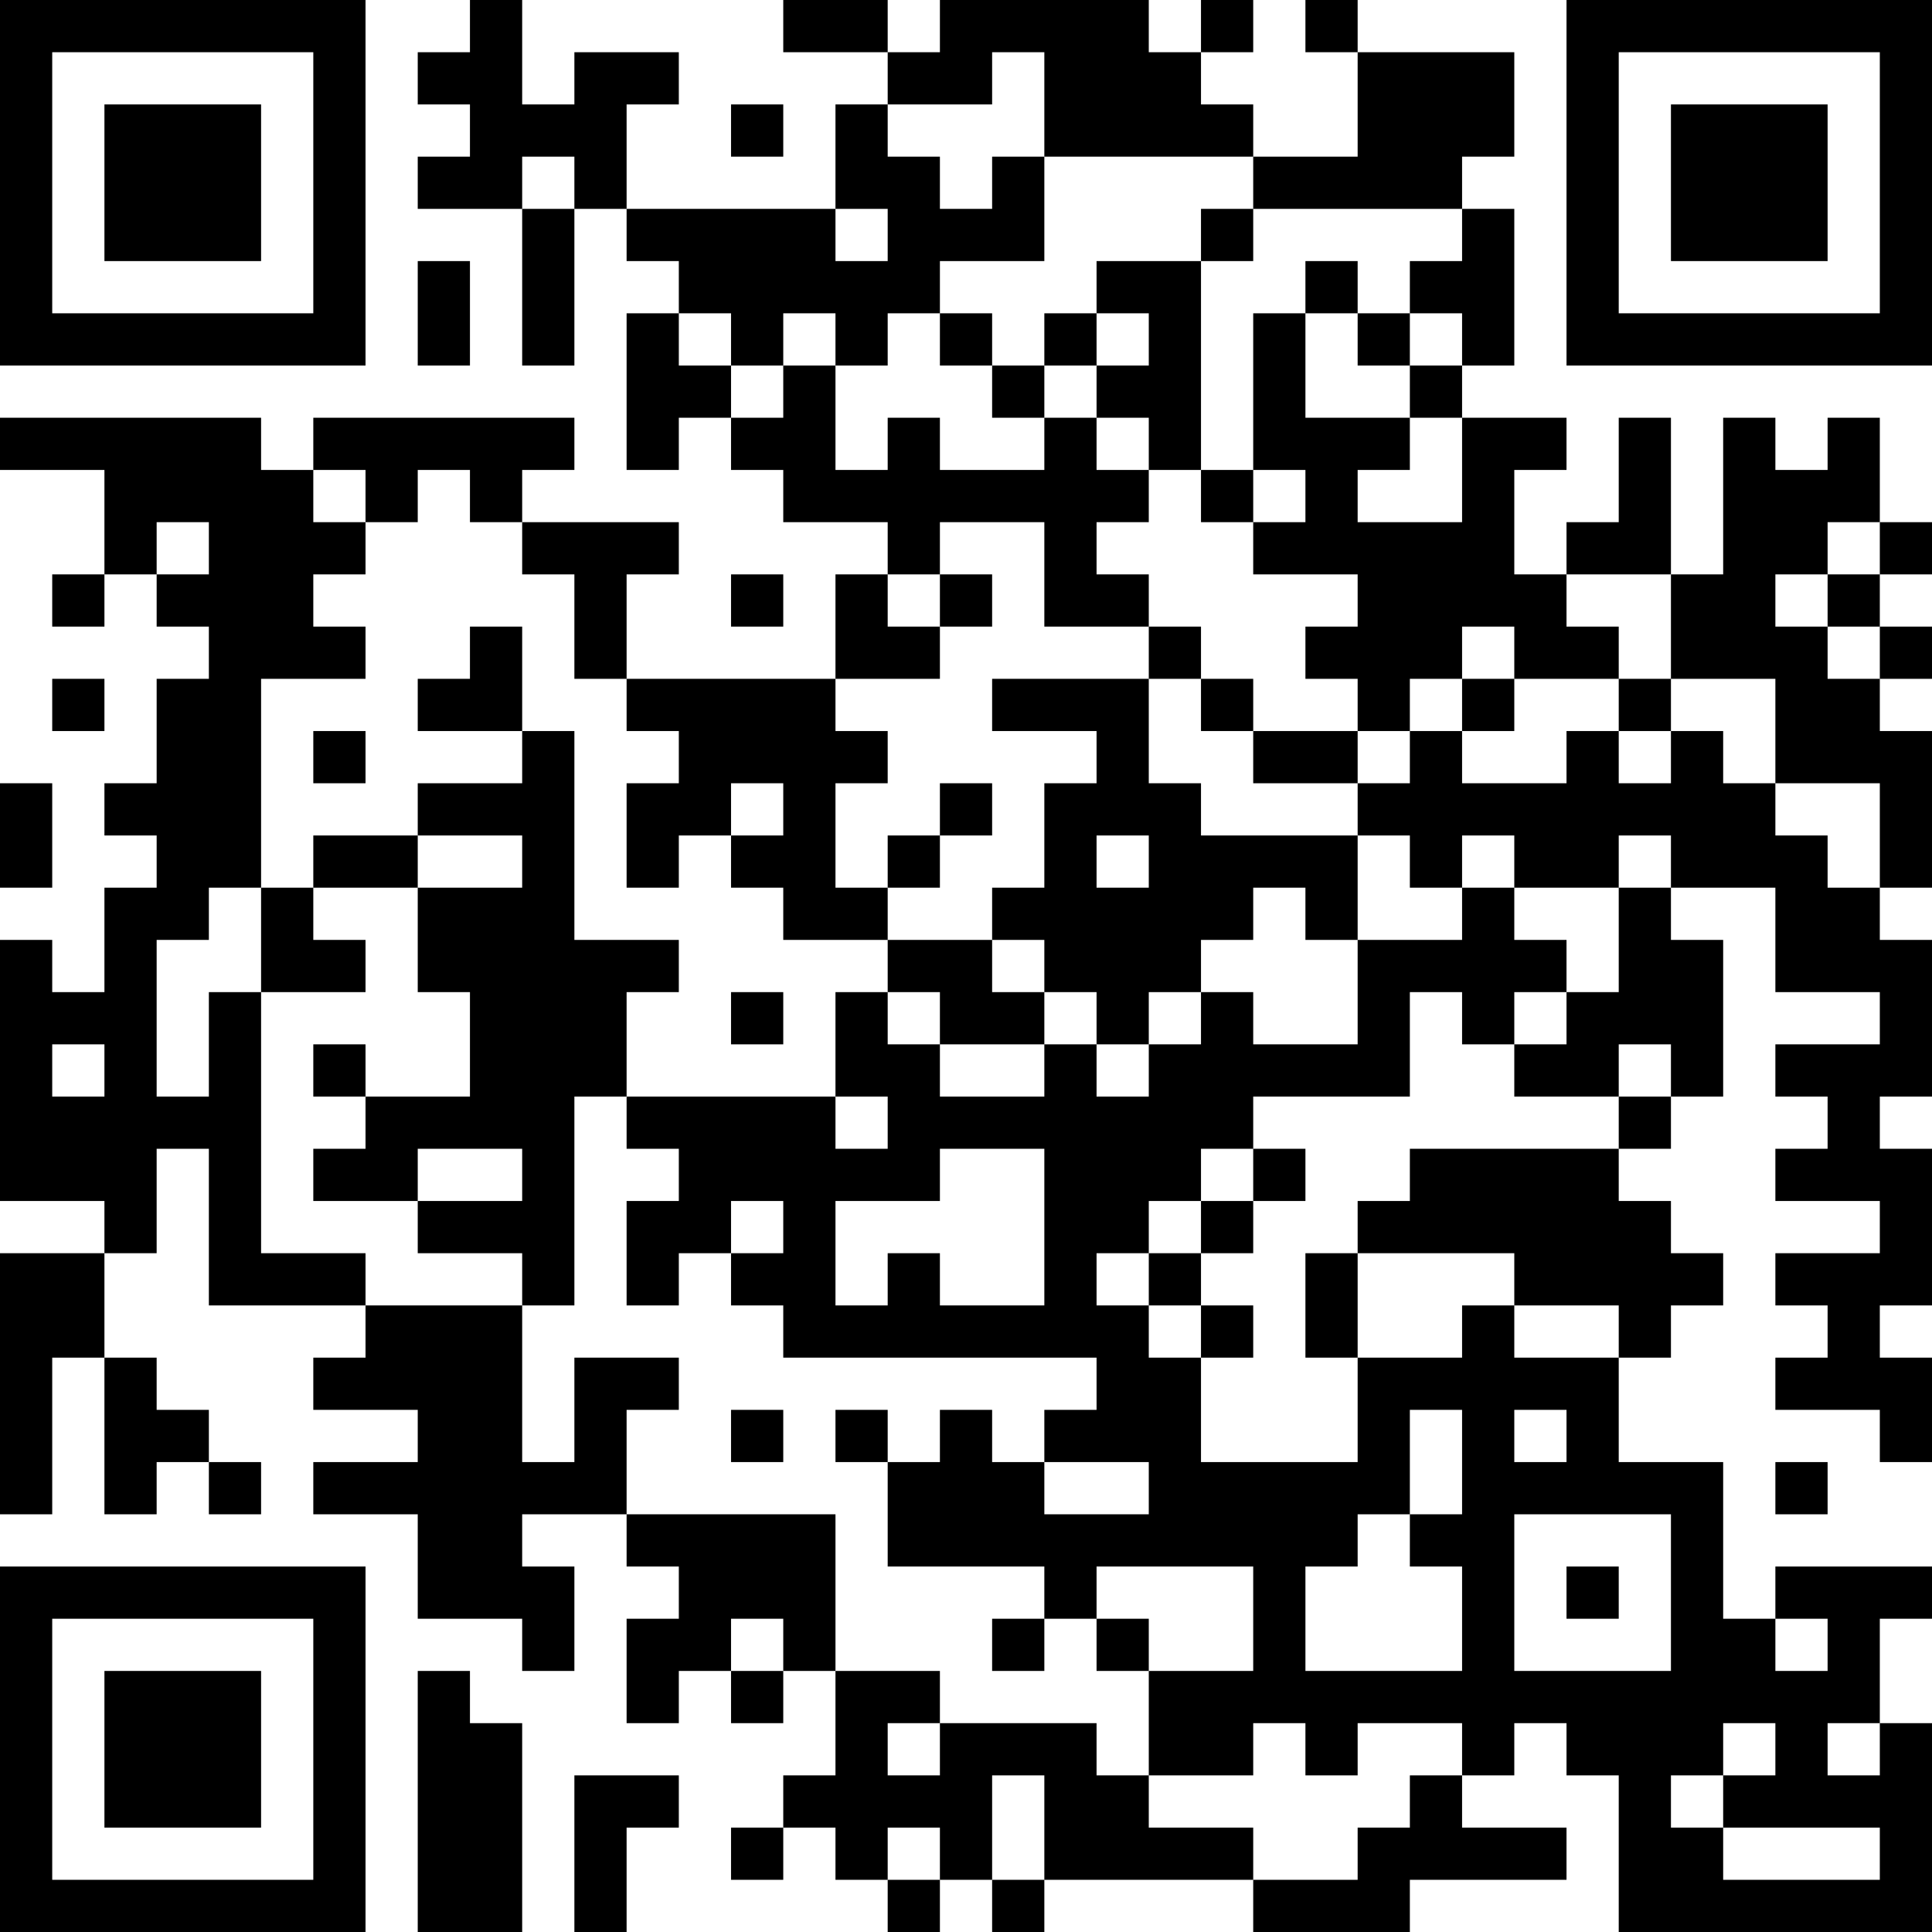 <?xml version="1.0" encoding="UTF-8"?>
<svg xmlns="http://www.w3.org/2000/svg" version="1.1" width="400" height="400" viewBox="0 0 400 400"><rect x="0" y="0" width="400" height="400" fill="#ffffff"/><g transform="scale(10.811)"><g transform="translate(0,0)"><path fill-rule="evenodd" d="M9 0L9 1L8 1L8 2L9 2L9 3L8 3L8 4L10 4L10 7L11 7L11 4L12 4L12 5L13 5L13 6L12 6L12 9L13 9L13 8L14 8L14 9L15 9L15 10L17 10L17 11L16 11L16 13L12 13L12 11L13 11L13 10L10 10L10 9L11 9L11 8L6 8L6 9L5 9L5 8L0 8L0 9L2 9L2 11L1 11L1 12L2 12L2 11L3 11L3 12L4 12L4 13L3 13L3 15L2 15L2 16L3 16L3 17L2 17L2 19L1 19L1 18L0 18L0 23L2 23L2 24L0 24L0 29L1 29L1 26L2 26L2 29L3 29L3 28L4 28L4 29L5 29L5 28L4 28L4 27L3 27L3 26L2 26L2 24L3 24L3 22L4 22L4 25L7 25L7 26L6 26L6 27L8 27L8 28L6 28L6 29L8 29L8 31L10 31L10 32L11 32L11 30L10 30L10 29L12 29L12 30L13 30L13 31L12 31L12 33L13 33L13 32L14 32L14 33L15 33L15 32L16 32L16 34L15 34L15 35L14 35L14 36L15 36L15 35L16 35L16 36L17 36L17 37L18 37L18 36L19 36L19 37L20 37L20 36L24 36L24 37L27 37L27 36L30 36L30 35L28 35L28 34L29 34L29 33L30 33L30 34L31 34L31 37L37 37L37 33L36 33L36 31L37 31L37 30L34 30L34 31L33 31L33 28L31 28L31 26L32 26L32 25L33 25L33 24L32 24L32 23L31 23L31 22L32 22L32 21L33 21L33 18L32 18L32 17L34 17L34 19L36 19L36 20L34 20L34 21L35 21L35 22L34 22L34 23L36 23L36 24L34 24L34 25L35 25L35 26L34 26L34 27L36 27L36 28L37 28L37 26L36 26L36 25L37 25L37 22L36 22L36 21L37 21L37 18L36 18L36 17L37 17L37 14L36 14L36 13L37 13L37 12L36 12L36 11L37 11L37 10L36 10L36 8L35 8L35 9L34 9L34 8L33 8L33 11L32 11L32 8L31 8L31 10L30 10L30 11L29 11L29 9L30 9L30 8L28 8L28 7L29 7L29 4L28 4L28 3L29 3L29 1L26 1L26 0L25 0L25 1L26 1L26 3L24 3L24 2L23 2L23 1L24 1L24 0L23 0L23 1L22 1L22 0L18 0L18 1L17 1L17 0L15 0L15 1L17 1L17 2L16 2L16 4L12 4L12 2L13 2L13 1L11 1L11 2L10 2L10 0ZM19 1L19 2L17 2L17 3L18 3L18 4L19 4L19 3L20 3L20 5L18 5L18 6L17 6L17 7L16 7L16 6L15 6L15 7L14 7L14 6L13 6L13 7L14 7L14 8L15 8L15 7L16 7L16 9L17 9L17 8L18 8L18 9L20 9L20 8L21 8L21 9L22 9L22 10L21 10L21 11L22 11L22 12L20 12L20 10L18 10L18 11L17 11L17 12L18 12L18 13L16 13L16 14L17 14L17 15L16 15L16 17L17 17L17 18L15 18L15 17L14 17L14 16L15 16L15 15L14 15L14 16L13 16L13 17L12 17L12 15L13 15L13 14L12 14L12 13L11 13L11 11L10 11L10 10L9 10L9 9L8 9L8 10L7 10L7 9L6 9L6 10L7 10L7 11L6 11L6 12L7 12L7 13L5 13L5 17L4 17L4 18L3 18L3 21L4 21L4 19L5 19L5 24L7 24L7 25L10 25L10 28L11 28L11 26L13 26L13 27L12 27L12 29L16 29L16 32L18 32L18 33L17 33L17 34L18 34L18 33L21 33L21 34L22 34L22 35L24 35L24 36L26 36L26 35L27 35L27 34L28 34L28 33L26 33L26 34L25 34L25 33L24 33L24 34L22 34L22 32L24 32L24 30L21 30L21 31L20 31L20 30L17 30L17 28L18 28L18 27L19 27L19 28L20 28L20 29L22 29L22 28L20 28L20 27L21 27L21 26L15 26L15 25L14 25L14 24L15 24L15 23L14 23L14 24L13 24L13 25L12 25L12 23L13 23L13 22L12 22L12 21L16 21L16 22L17 22L17 21L16 21L16 19L17 19L17 20L18 20L18 21L20 21L20 20L21 20L21 21L22 21L22 20L23 20L23 19L24 19L24 20L26 20L26 18L28 18L28 17L29 17L29 18L30 18L30 19L29 19L29 20L28 20L28 19L27 19L27 21L24 21L24 22L23 22L23 23L22 23L22 24L21 24L21 25L22 25L22 26L23 26L23 28L26 28L26 26L28 26L28 25L29 25L29 26L31 26L31 25L29 25L29 24L26 24L26 23L27 23L27 22L31 22L31 21L32 21L32 20L31 20L31 21L29 21L29 20L30 20L30 19L31 19L31 17L32 17L32 16L31 16L31 17L29 17L29 16L28 16L28 17L27 17L27 16L26 16L26 15L27 15L27 14L28 14L28 15L30 15L30 14L31 14L31 15L32 15L32 14L33 14L33 15L34 15L34 16L35 16L35 17L36 17L36 15L34 15L34 13L32 13L32 11L30 11L30 12L31 12L31 13L29 13L29 12L28 12L28 13L27 13L27 14L26 14L26 13L25 13L25 12L26 12L26 11L24 11L24 10L25 10L25 9L24 9L24 6L25 6L25 8L27 8L27 9L26 9L26 10L28 10L28 8L27 8L27 7L28 7L28 6L27 6L27 5L28 5L28 4L24 4L24 3L20 3L20 1ZM14 2L14 3L15 3L15 2ZM10 3L10 4L11 4L11 3ZM16 4L16 5L17 5L17 4ZM23 4L23 5L21 5L21 6L20 6L20 7L19 7L19 6L18 6L18 7L19 7L19 8L20 8L20 7L21 7L21 8L22 8L22 9L23 9L23 10L24 10L24 9L23 9L23 5L24 5L24 4ZM8 5L8 7L9 7L9 5ZM25 5L25 6L26 6L26 7L27 7L27 6L26 6L26 5ZM21 6L21 7L22 7L22 6ZM3 10L3 11L4 11L4 10ZM35 10L35 11L34 11L34 12L35 12L35 13L36 13L36 12L35 12L35 11L36 11L36 10ZM14 11L14 12L15 12L15 11ZM18 11L18 12L19 12L19 11ZM9 12L9 13L8 13L8 14L10 14L10 15L8 15L8 16L6 16L6 17L5 17L5 19L7 19L7 18L6 18L6 17L8 17L8 19L9 19L9 21L7 21L7 20L6 20L6 21L7 21L7 22L6 22L6 23L8 23L8 24L10 24L10 25L11 25L11 21L12 21L12 19L13 19L13 18L11 18L11 14L10 14L10 12ZM22 12L22 13L19 13L19 14L21 14L21 15L20 15L20 17L19 17L19 18L17 18L17 19L18 19L18 20L20 20L20 19L21 19L21 20L22 20L22 19L23 19L23 18L24 18L24 17L25 17L25 18L26 18L26 16L23 16L23 15L22 15L22 13L23 13L23 14L24 14L24 15L26 15L26 14L24 14L24 13L23 13L23 12ZM1 13L1 14L2 14L2 13ZM28 13L28 14L29 14L29 13ZM31 13L31 14L32 14L32 13ZM6 14L6 15L7 15L7 14ZM0 15L0 17L1 17L1 15ZM18 15L18 16L17 16L17 17L18 17L18 16L19 16L19 15ZM8 16L8 17L10 17L10 16ZM21 16L21 17L22 17L22 16ZM19 18L19 19L20 19L20 18ZM14 19L14 20L15 20L15 19ZM1 20L1 21L2 21L2 20ZM8 22L8 23L10 23L10 22ZM18 22L18 23L16 23L16 25L17 25L17 24L18 24L18 25L20 25L20 22ZM24 22L24 23L23 23L23 24L22 24L22 25L23 25L23 26L24 26L24 25L23 25L23 24L24 24L24 23L25 23L25 22ZM25 24L25 26L26 26L26 24ZM14 27L14 28L15 28L15 27ZM16 27L16 28L17 28L17 27ZM27 27L27 29L26 29L26 30L25 30L25 32L28 32L28 30L27 30L27 29L28 29L28 27ZM29 27L29 28L30 28L30 27ZM34 28L34 29L35 29L35 28ZM29 29L29 32L32 32L32 29ZM30 30L30 31L31 31L31 30ZM14 31L14 32L15 32L15 31ZM19 31L19 32L20 32L20 31ZM21 31L21 32L22 32L22 31ZM34 31L34 32L35 32L35 31ZM8 32L8 37L10 37L10 33L9 33L9 32ZM33 33L33 34L32 34L32 35L33 35L33 36L36 36L36 35L33 35L33 34L34 34L34 33ZM35 33L35 34L36 34L36 33ZM11 34L11 37L12 37L12 35L13 35L13 34ZM19 34L19 36L20 36L20 34ZM17 35L17 36L18 36L18 35ZM0 0L0 7L7 7L7 0ZM1 1L1 6L6 6L6 1ZM2 2L2 5L5 5L5 2ZM30 0L30 7L37 7L37 0ZM31 1L31 6L36 6L36 1ZM32 2L32 5L35 5L35 2ZM0 30L0 37L7 37L7 30ZM1 31L1 36L6 36L6 31ZM2 32L2 35L5 35L5 32Z" fill="#000000"/></g></g></svg>
